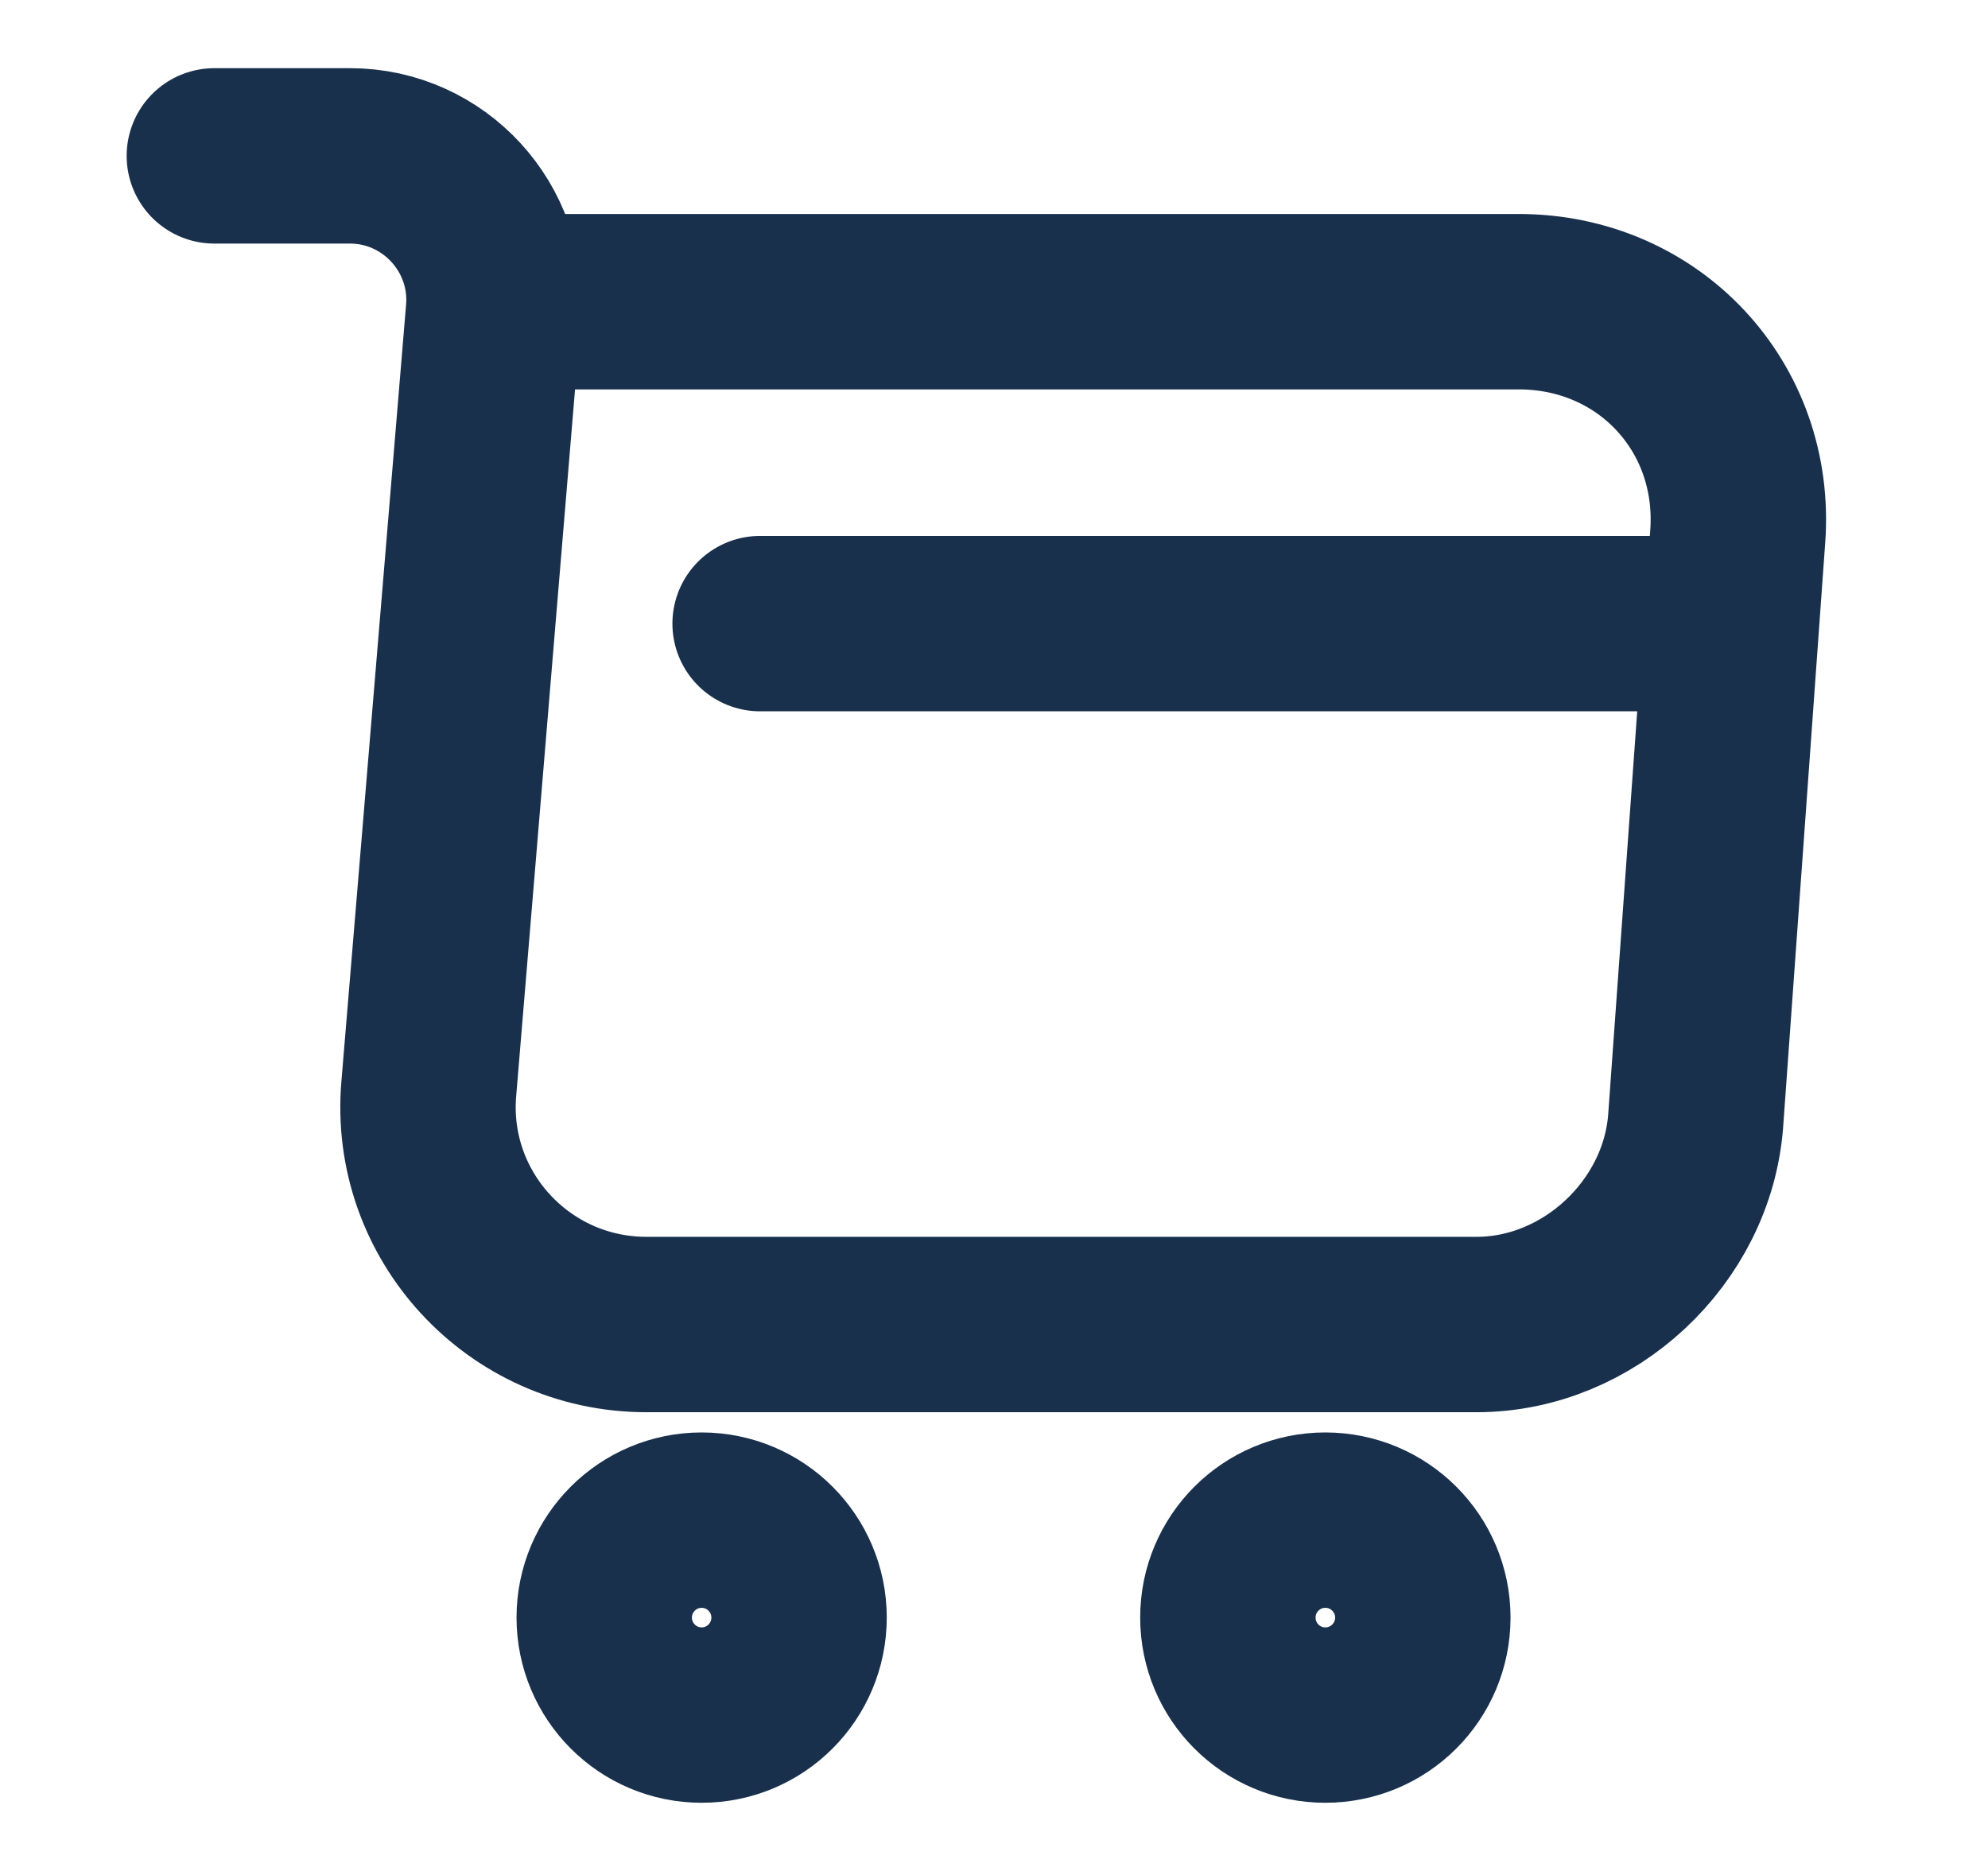 <svg width="17" height="16" viewBox="0 0 17 16" fill="none" xmlns="http://www.w3.org/2000/svg">
<path d="M1.833 1.333H2.993C3.713 1.333 4.28 1.953 4.22 2.667L3.667 9.307C3.573 10.393 4.433 11.327 5.527 11.327H12.627C13.587 11.327 14.427 10.54 14.5 9.587L14.86 4.587C14.94 3.48 14.1 2.58 12.987 2.58H4.38" stroke="#19304D" stroke-width="1.5" stroke-miterlimit="10" stroke-linecap="round" strokeLinejoin="round"/>
<path d="M11.333 14.667C11.794 14.667 12.167 14.294 12.167 13.833C12.167 13.373 11.794 13 11.333 13C10.873 13 10.5 13.373 10.5 13.833C10.5 14.294 10.873 14.667 11.333 14.667Z" stroke="#19304D" stroke-width="1.5" stroke-miterlimit="10" stroke-linecap="round" strokeLinejoin="round"/>
<path d="M6 14.667C6.46 14.667 6.833 14.294 6.833 13.833C6.833 13.373 6.46 13 6 13C5.54 13 5.167 13.373 5.167 13.833C5.167 14.294 5.54 14.667 6 14.667Z" stroke="#19304D" stroke-width="1.5" stroke-miterlimit="10" stroke-linecap="round" strokeLinejoin="round"/>
<path d="M6.5 5.333H14.5" stroke="#19304D" stroke-width="1.5" stroke-miterlimit="10" stroke-linecap="round" strokeLinejoin="round"/>
</svg>

